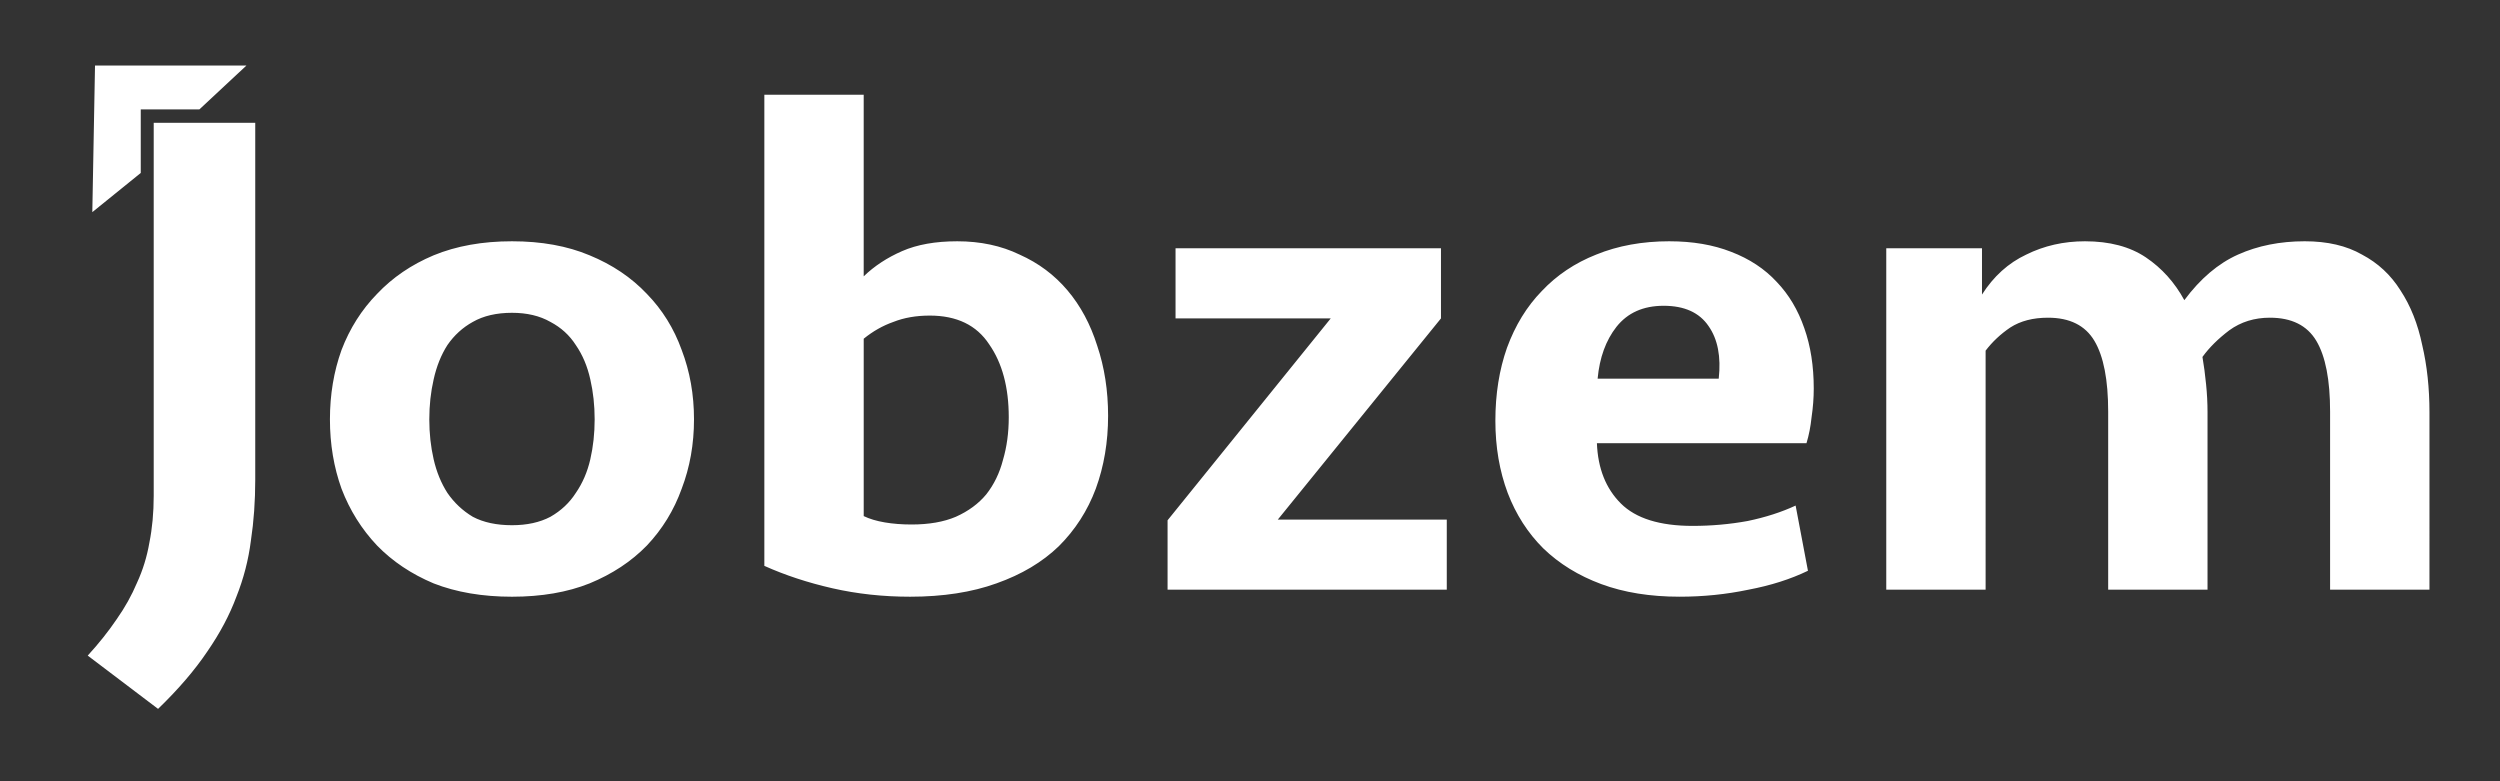 <?xml version="1.0" encoding="UTF-8" standalone="no"?>
<!-- Created with Inkscape (http://www.inkscape.org/) -->

<svg
   width="224mm"
   height="70mm"
   viewBox="0 0 248.889 77.778"
   version="1.1"
   id="svg1"
   xmlns="http://www.w3.org/2000/svg"
   xmlns:svg="http://www.w3.org/2000/svg">
  <rect x="0" y="0" width="248.889" height="77.778" fill="#333333" stroke="none"/>
  <defs
     id="defs1" />
  <path
     style="display:inline;fill:#ffffff;fill-opacity:1;stroke-width:0.532;stroke-dasharray:none"
     d="M 24.531,6.527 H 9.459 l -0.269,14.593 4.823,-3.902 v -6.33 h 5.839 z"
     id="path26-9" />
  <path
     style="font-weight:500;font-size:70.987px;font-family:Seravek;-inkscape-font-specification:'Seravek Medium';text-align:center;letter-spacing:0px;word-spacing:0px;text-anchor:middle;fill:#ffffff;fill-rule:evenodd;stroke-width:0.765;fill-opacity:1"
     d="m 25.411,47.751 q 0,3.211 -0.433,6.072 -0.361,2.862 -1.444,5.583 -1.011,2.722 -2.888,5.444 -1.877,2.792 -4.91,5.723 L 8.733,65.269 q 1.661,-1.815 2.888,-3.629 1.227,-1.745 2.022,-3.629 0.866,-1.884 1.227,-3.978 0.433,-2.164 0.433,-4.676 v -37.13 h 10.108 z m 43.681,-6.002 q 0,3.699 -1.227,6.91 -1.155,3.211 -3.466,5.653 -2.31,2.373 -5.704,3.769 -3.321,1.326 -7.725,1.326 -4.404,0 -7.798,-1.326 -3.321,-1.396 -5.632,-3.769 -2.31,-2.443 -3.538,-5.653 -1.155,-3.211 -1.155,-6.91 0,-3.699 1.155,-6.91 1.227,-3.211 3.538,-5.583 2.31,-2.443 5.632,-3.839 3.393,-1.396 7.798,-1.396 4.404,0 7.725,1.396 3.393,1.396 5.704,3.839 2.31,2.373 3.466,5.583 1.227,3.211 1.227,6.91 z m -9.891,0 q 0,-2.094 -0.433,-3.978 -0.433,-1.954 -1.444,-3.42 -0.939,-1.466 -2.527,-2.303 -1.588,-0.907 -3.827,-0.907 -2.31,0 -3.899,0.907 -1.516,0.838 -2.527,2.303 -0.939,1.466 -1.372,3.42 -0.433,1.884 -0.433,3.978 0,2.094 0.433,3.978 0.433,1.884 1.372,3.35 1.011,1.466 2.527,2.373 1.588,0.838 3.899,0.838 2.238,0 3.827,-0.838 1.588,-0.907 2.527,-2.373 1.011,-1.466 1.444,-3.35 0.433,-1.884 0.433,-3.978 z M 76.095,9.434 h 9.891 V 27.511 q 1.588,-1.535 3.827,-2.513 2.238,-0.977 5.487,-0.977 3.466,0 6.209,1.326 2.816,1.256 4.765,3.559 1.949,2.303 2.96,5.514 1.083,3.211 1.083,6.979 0,3.908 -1.227,7.259 -1.227,3.28 -3.682,5.723 -2.455,2.373 -6.209,3.699 -3.682,1.326 -8.592,1.326 -4.043,0 -7.725,-0.838 -3.682,-0.838 -6.787,-2.233 z M 92.557,31.419 q -2.022,0 -3.61,0.628 -1.588,0.558 -2.96,1.675 V 51.38 q 0.866,0.419 2.094,0.628 1.227,0.209 2.671,0.209 2.599,0 4.404,-0.768 1.877,-0.838 3.032,-2.233 1.155,-1.466 1.661,-3.42 0.578,-1.954 0.578,-4.257 0,-4.467 -1.949,-7.259 -1.877,-2.862 -5.92,-2.862 z M 116.238,58.708 V 51.799 L 132.483,31.698 h -15.451 v -6.979 h 26.425 V 31.698 l -16.245,20.031 h 16.823 v 6.979 z m 49.962,-34.687 q 3.466,0 6.137,1.047 2.744,1.047 4.549,3.001 1.805,1.884 2.744,4.606 0.939,2.652 0.939,6.002 0,1.396 -0.217,2.862 -0.144,1.396 -0.505,2.582 h -20.866 q 0.144,3.769 2.383,6.002 2.238,2.233 7.148,2.233 2.816,0 5.487,-0.489 2.671,-0.558 4.765,-1.535 l 1.227,6.491 q -2.599,1.256 -5.92,1.884 -3.321,0.698 -6.859,0.698 -4.404,0 -7.798,-1.256 -3.393,-1.256 -5.776,-3.559 -2.31,-2.303 -3.538,-5.514 -1.227,-3.28 -1.227,-7.189 0,-3.978 1.155,-7.259 1.227,-3.35 3.466,-5.653 2.238,-2.373 5.415,-3.629 3.249,-1.326 7.292,-1.326 z m -0.578,6.421 q -3.032,0 -4.693,2.094 -1.588,2.024 -1.877,5.165 h 12.057 q 0.361,-3.28 -1.011,-5.235 -1.372,-2.024 -4.476,-2.024 z m 60.359,1.186 q -2.31,0 -4.043,1.256 -1.661,1.256 -2.671,2.652 0.217,1.256 0.361,2.722 0.144,1.396 0.144,2.792 V 58.708 H 209.881 V 40.981 q 0,-4.746 -1.372,-7.049 -1.372,-2.303 -4.621,-2.303 -2.238,0 -3.754,0.977 -1.444,0.977 -2.455,2.303 V 58.708 H 187.788 V 24.719 h 9.53 v 4.606 q 1.733,-2.722 4.404,-3.978 2.671,-1.326 5.848,-1.326 3.682,0 6.065,1.605 2.383,1.605 3.827,4.257 2.383,-3.211 5.343,-4.537 2.96,-1.326 6.642,-1.326 3.393,0 5.704,1.326 2.383,1.256 3.827,3.559 1.516,2.303 2.166,5.444 0.722,3.071 0.722,6.7 V 58.708 H 231.974 V 40.981 q 0,-4.746 -1.372,-7.049 -1.372,-2.303 -4.621,-2.303 z"
     id="text31"
     aria-label="Jobzem" />
</svg>

